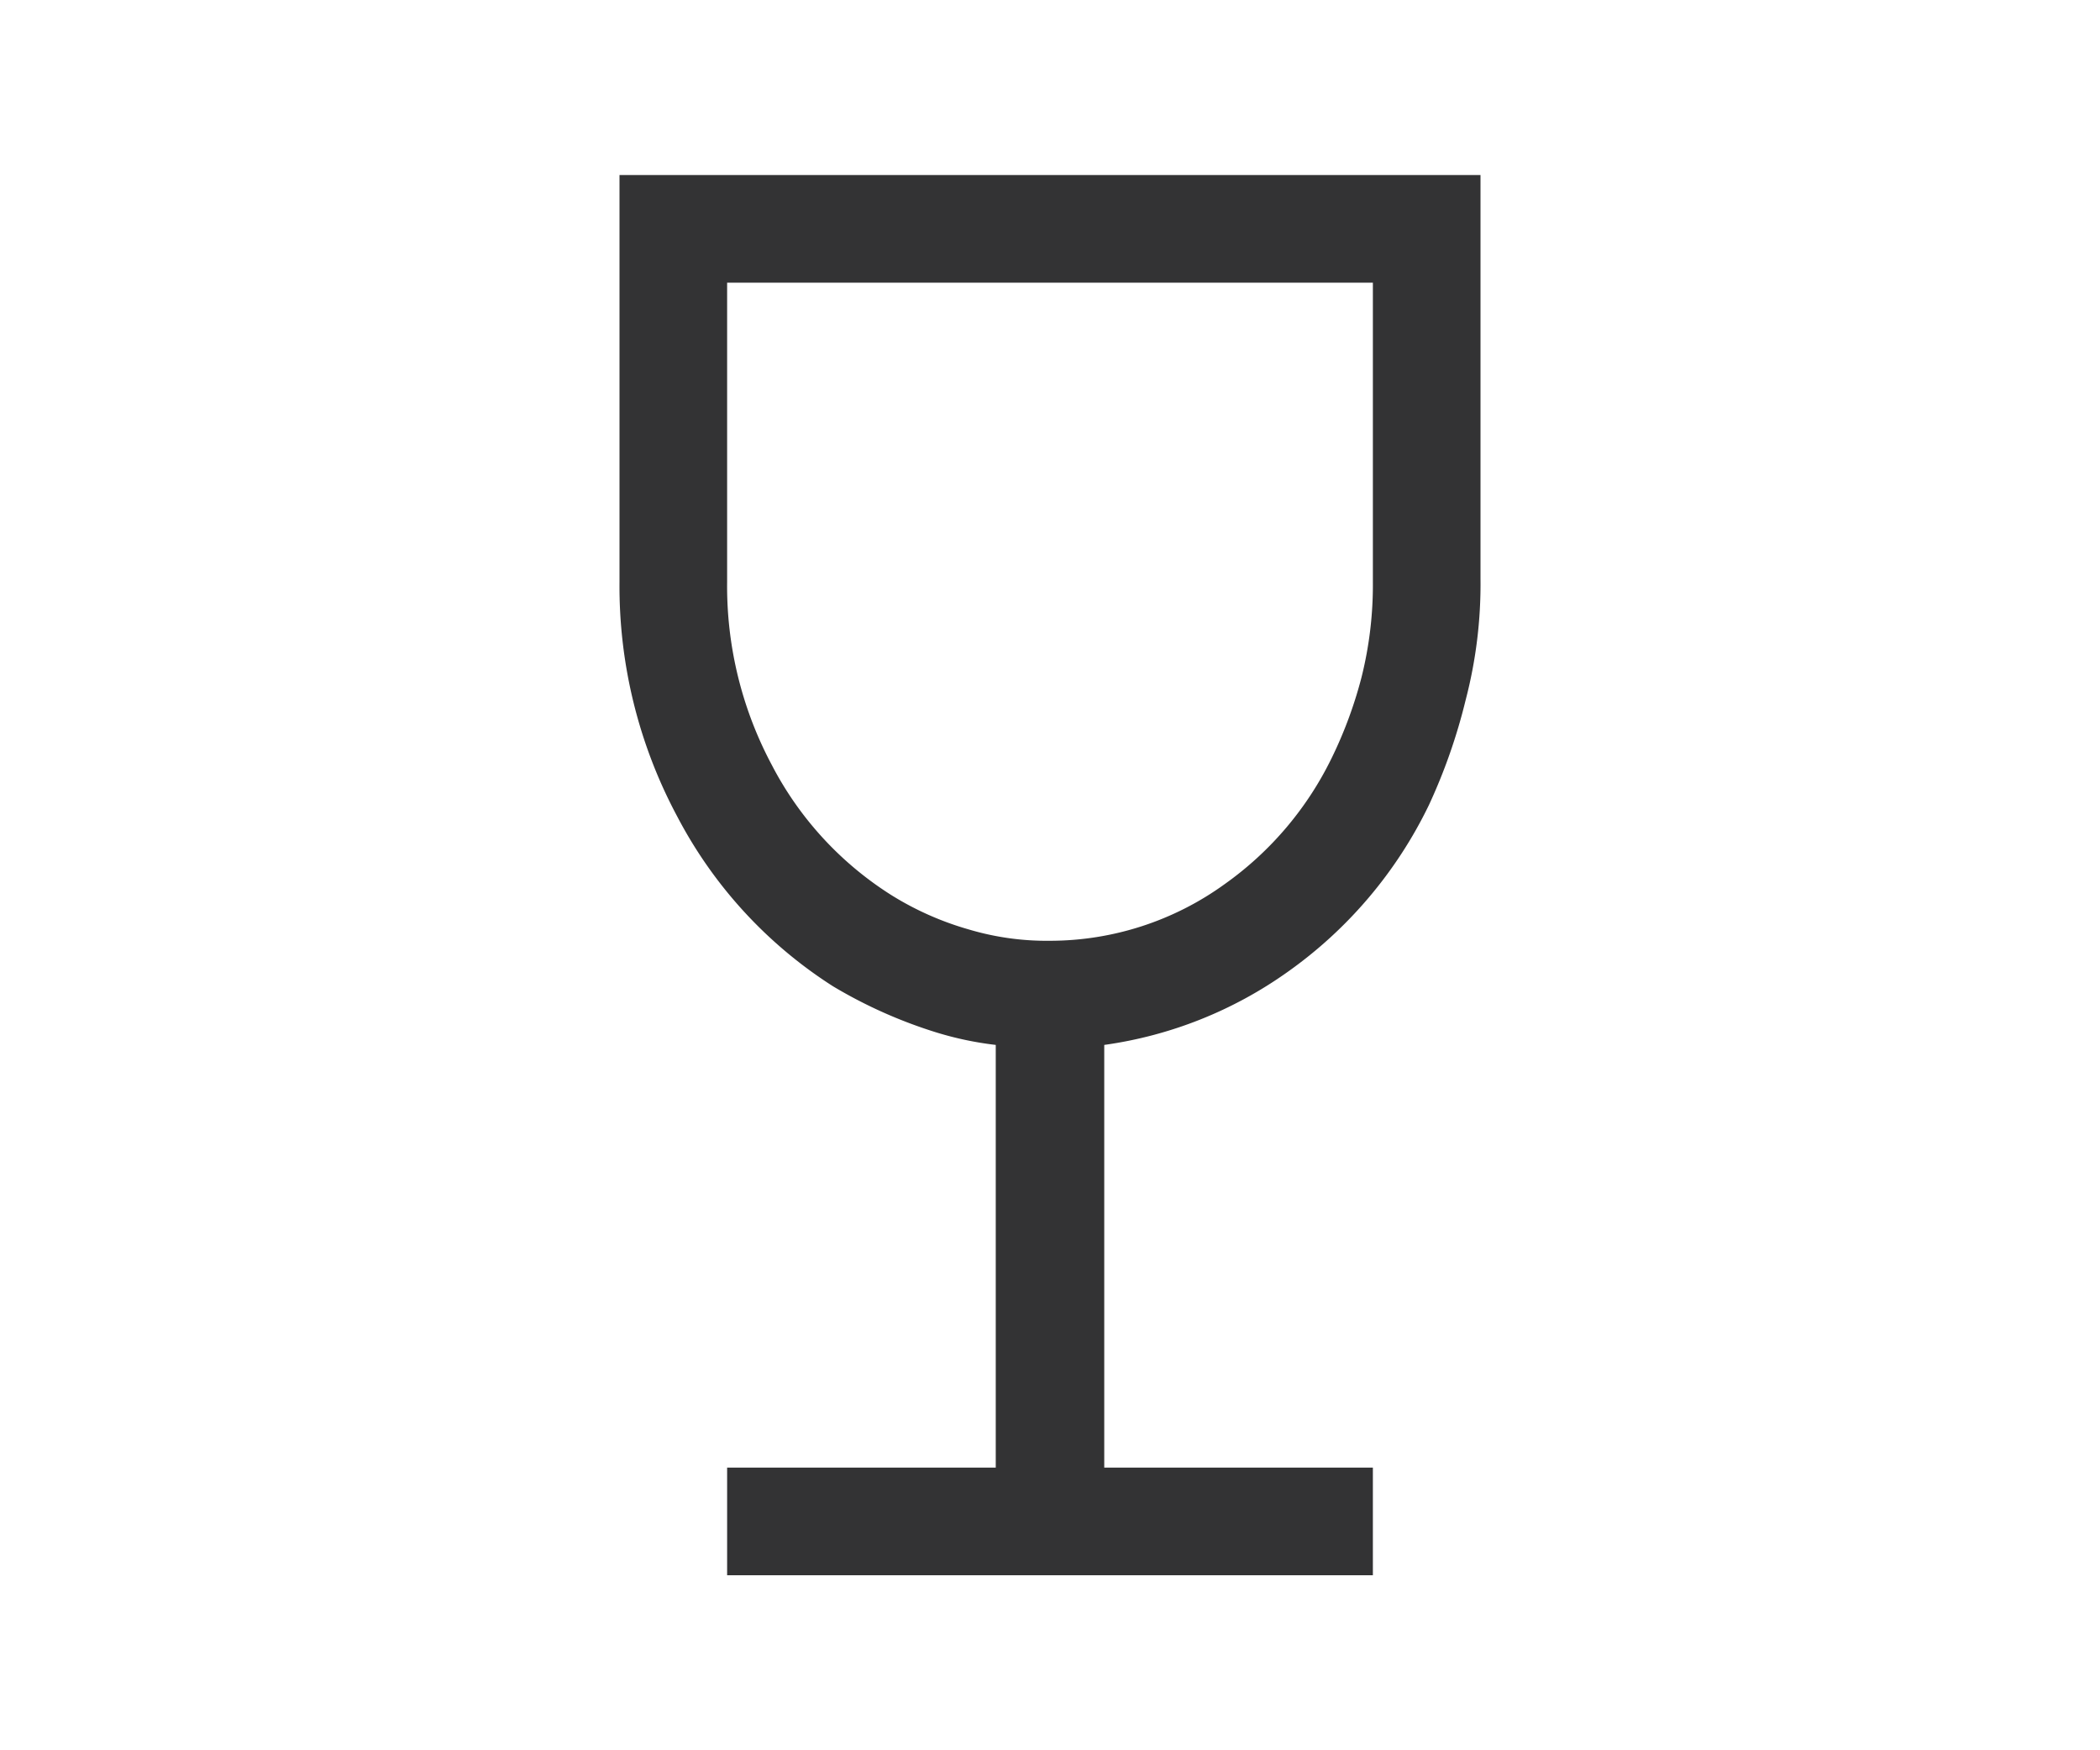 <svg id="stampa" xmlns="http://www.w3.org/2000/svg" viewBox="0 0 24 20"><defs><style>.cls-1{fill:#333334;}</style></defs><title>Artboard 229</title><path class="cls-1" d="M7.08,2V6.65a5.57,5.57,0,0,0,.66,2.68,5.11,5.11,0,0,0,1.78,1.94,5.43,5.43,0,0,0,1.19.53,3.8,3.8,0,0,0,.67.14v4.83H8.31V18h7.38V16.77H12.62V11.94a4.74,4.74,0,0,0,2.09-.83A5,5,0,0,0,16.33,9.2,6.47,6.47,0,0,0,16.75,8a5.24,5.24,0,0,0,.17-1.39V2Zm8.61,4.65a4.34,4.34,0,0,1-.13,1.09,4.89,4.89,0,0,1-.34.92A3.81,3.81,0,0,1,14,10.1a3.41,3.41,0,0,1-2,.65,3.12,3.12,0,0,1-.93-.13,3.47,3.47,0,0,1-.88-.39A3.86,3.86,0,0,1,8.82,8.74a4.34,4.34,0,0,1-.51-2.09V3.23h7.38Z"/></svg>